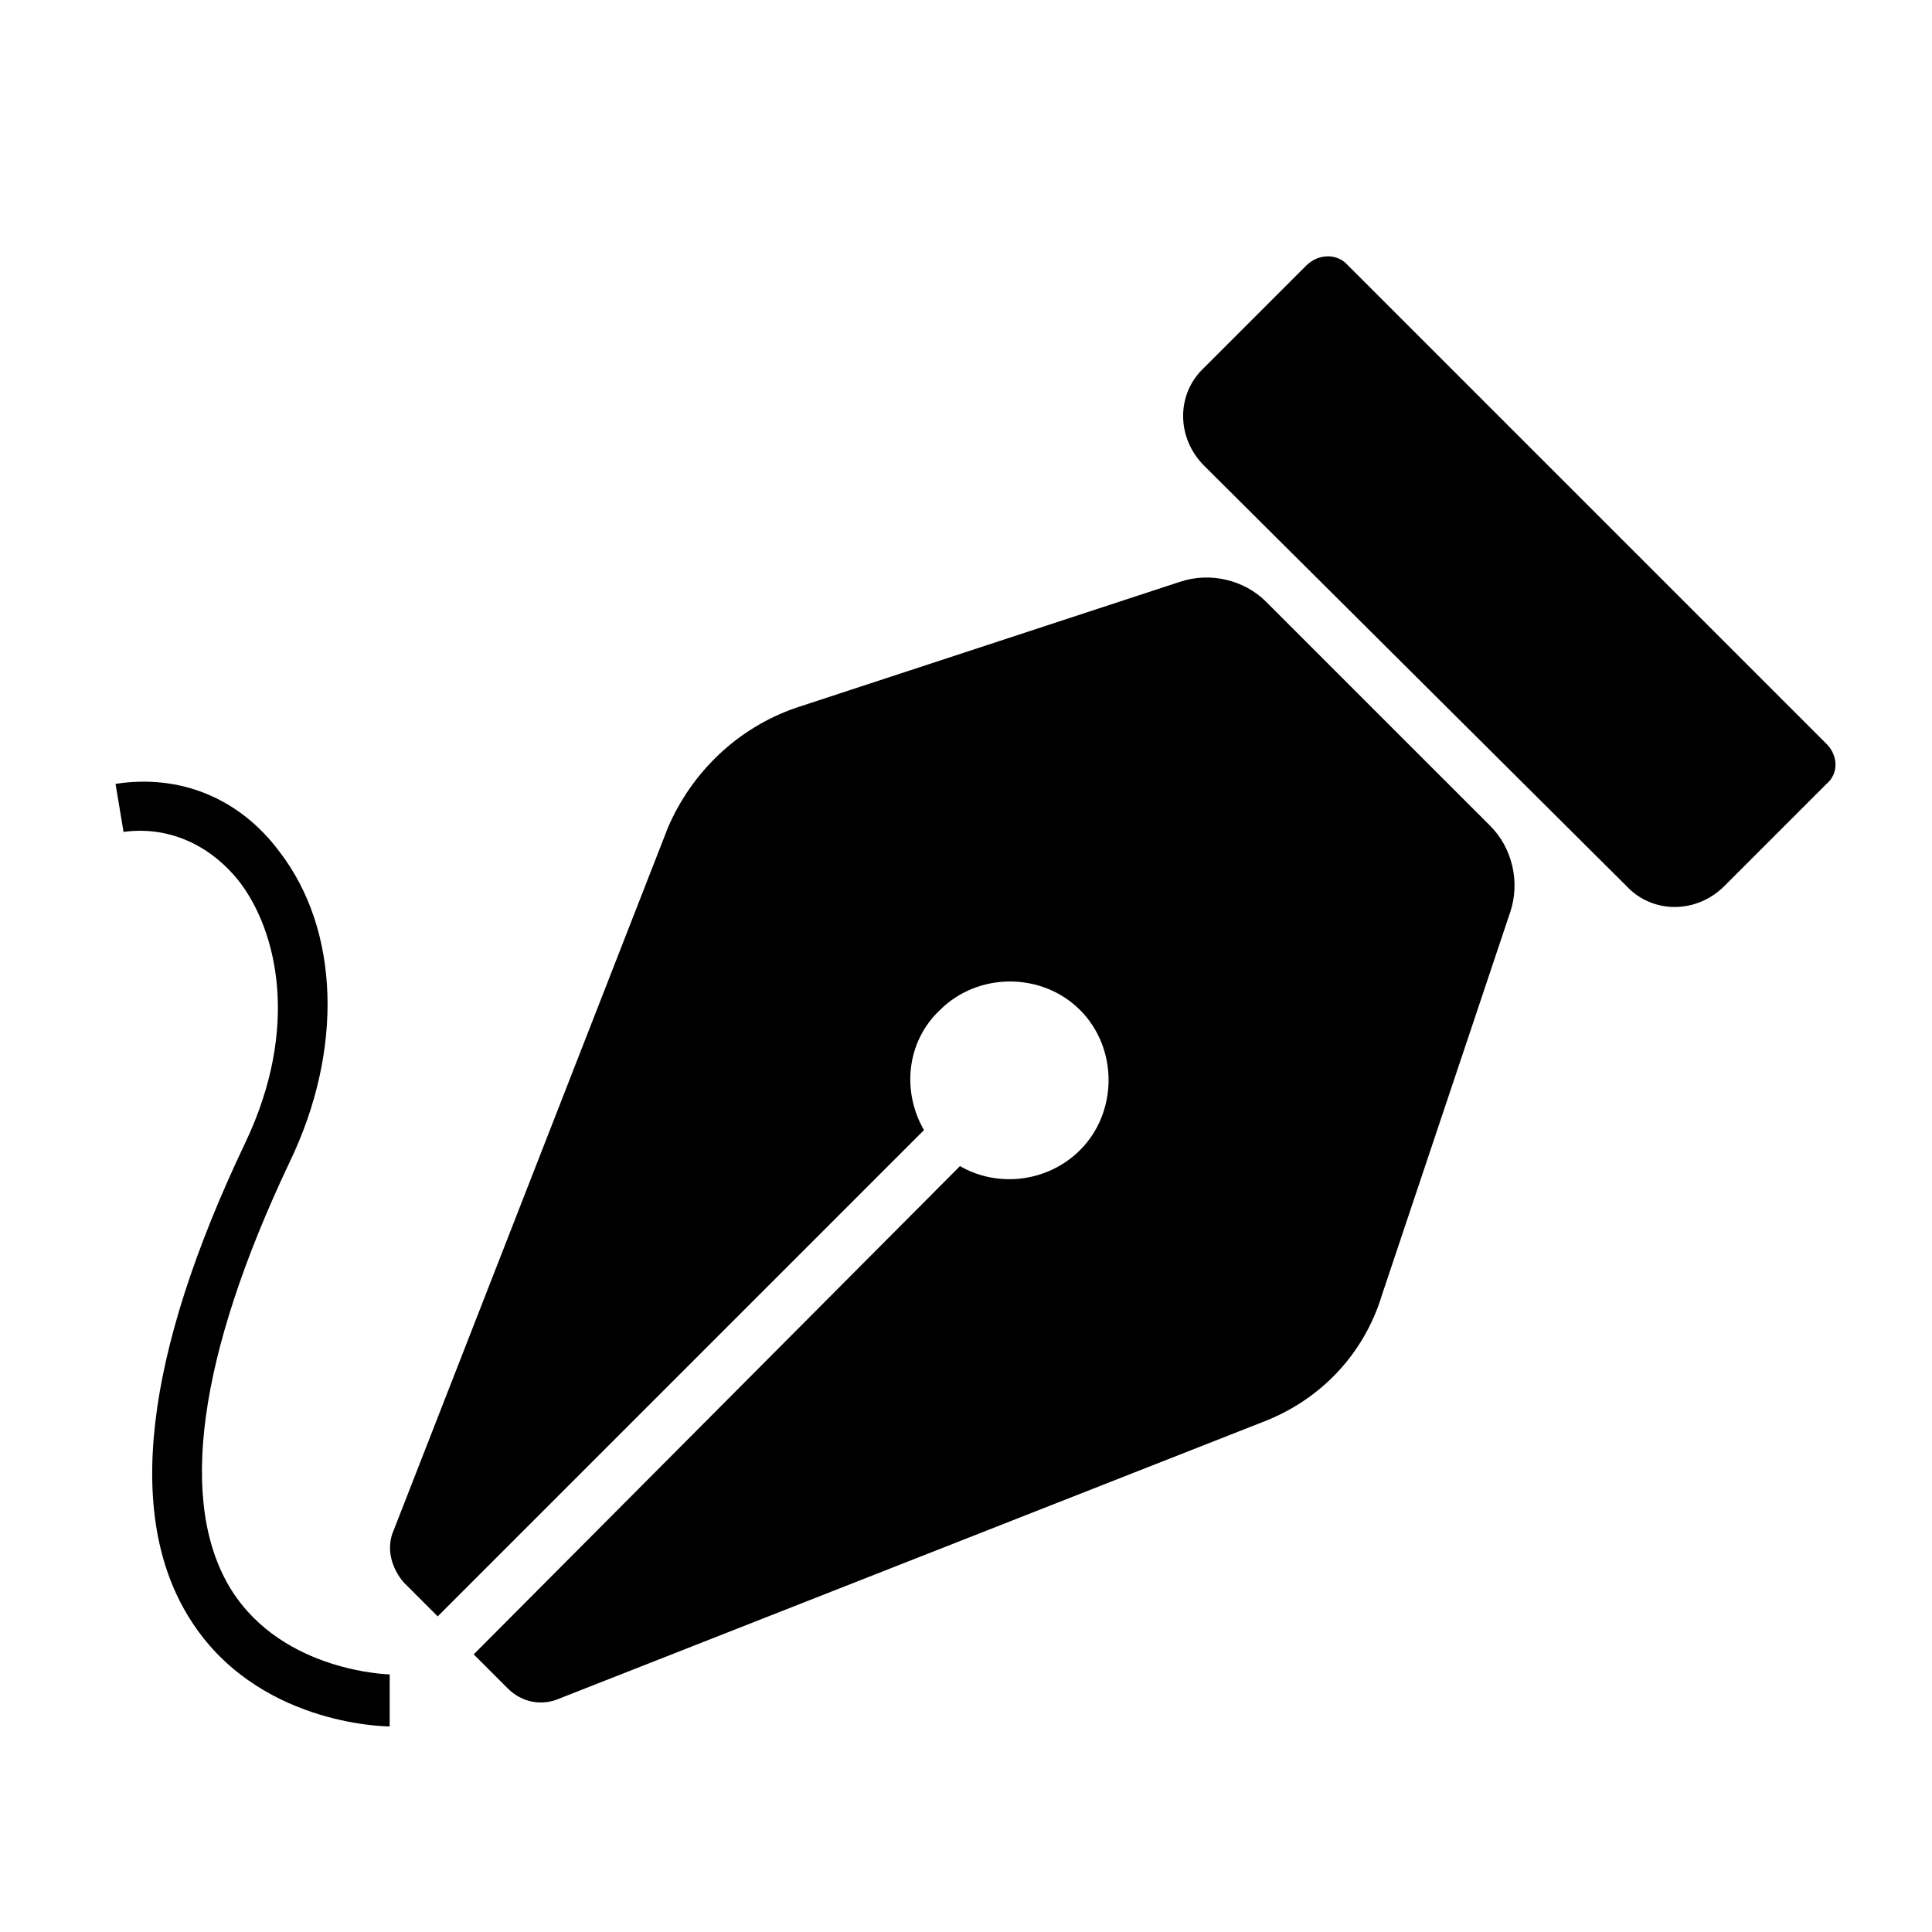 <?xml version="1.0" encoding="UTF-8"?>
<!-- Uploaded to: SVG Repo, www.svgrepo.com, Generator: SVG Repo Mixer Tools -->
<svg fill="#000000" width="800px" height="800px" version="1.1" viewBox="144 144 512 512" xmlns="http://www.w3.org/2000/svg">
 <g>
  <path d="m320.98 363.41-72.656 186.14c-2.121 4.773-0.531 10.078 2.652 13.789l9.016 9.016 128.87-128.87c-5.832-10.078-4.773-23.336 4.242-31.82 10.078-10.078 27.047-10.078 37.121 0 10.078 10.078 10.078 27.047 0 37.121-8.484 8.484-21.742 10.078-31.82 4.242l-128.87 129.4 9.016 9.016c3.711 3.711 9.016 4.773 13.789 2.652l186.14-73.184c15.379-5.832 27.047-18.031 31.82-33.941l33.941-101.29c2.652-7.953 0.531-16.969-5.305-22.805l-59.398-59.395c-5.832-5.832-14.848-7.953-22.805-5.305l-101.82 33.41c-15.379 5.305-27.578 16.973-33.941 31.82z"/>
  <path d="m500.76 213.86 127.28 127.28c3.184 3.184 3.184 7.953 0 10.605l-27.047 27.047c-7.426 7.426-19.09 7.426-25.984 0l-111.9-111.37c-7.426-7.426-7.426-19.09 0-25.984l27.047-27.047c3.184-3.184 7.957-3.184 10.609-0.531z"/>
  <path d="m247.27 601.52c-1.59 0-35.531-0.531-53.031-28.637-16.973-27.047-12.199-69.477 14.848-126.22 14.32-30.23 8.484-55.684-1.59-68.941-7.953-10.078-19.09-14.848-30.758-13.258l-2.121-12.727c16.969-2.652 32.879 3.711 43.488 18.031 15.91 20.684 16.969 52.504 2.652 82.199-24.395 51.441-29.699 90.688-15.379 113.49 13.789 21.742 41.895 22.273 41.895 22.273z"/>
 </g>
</svg>